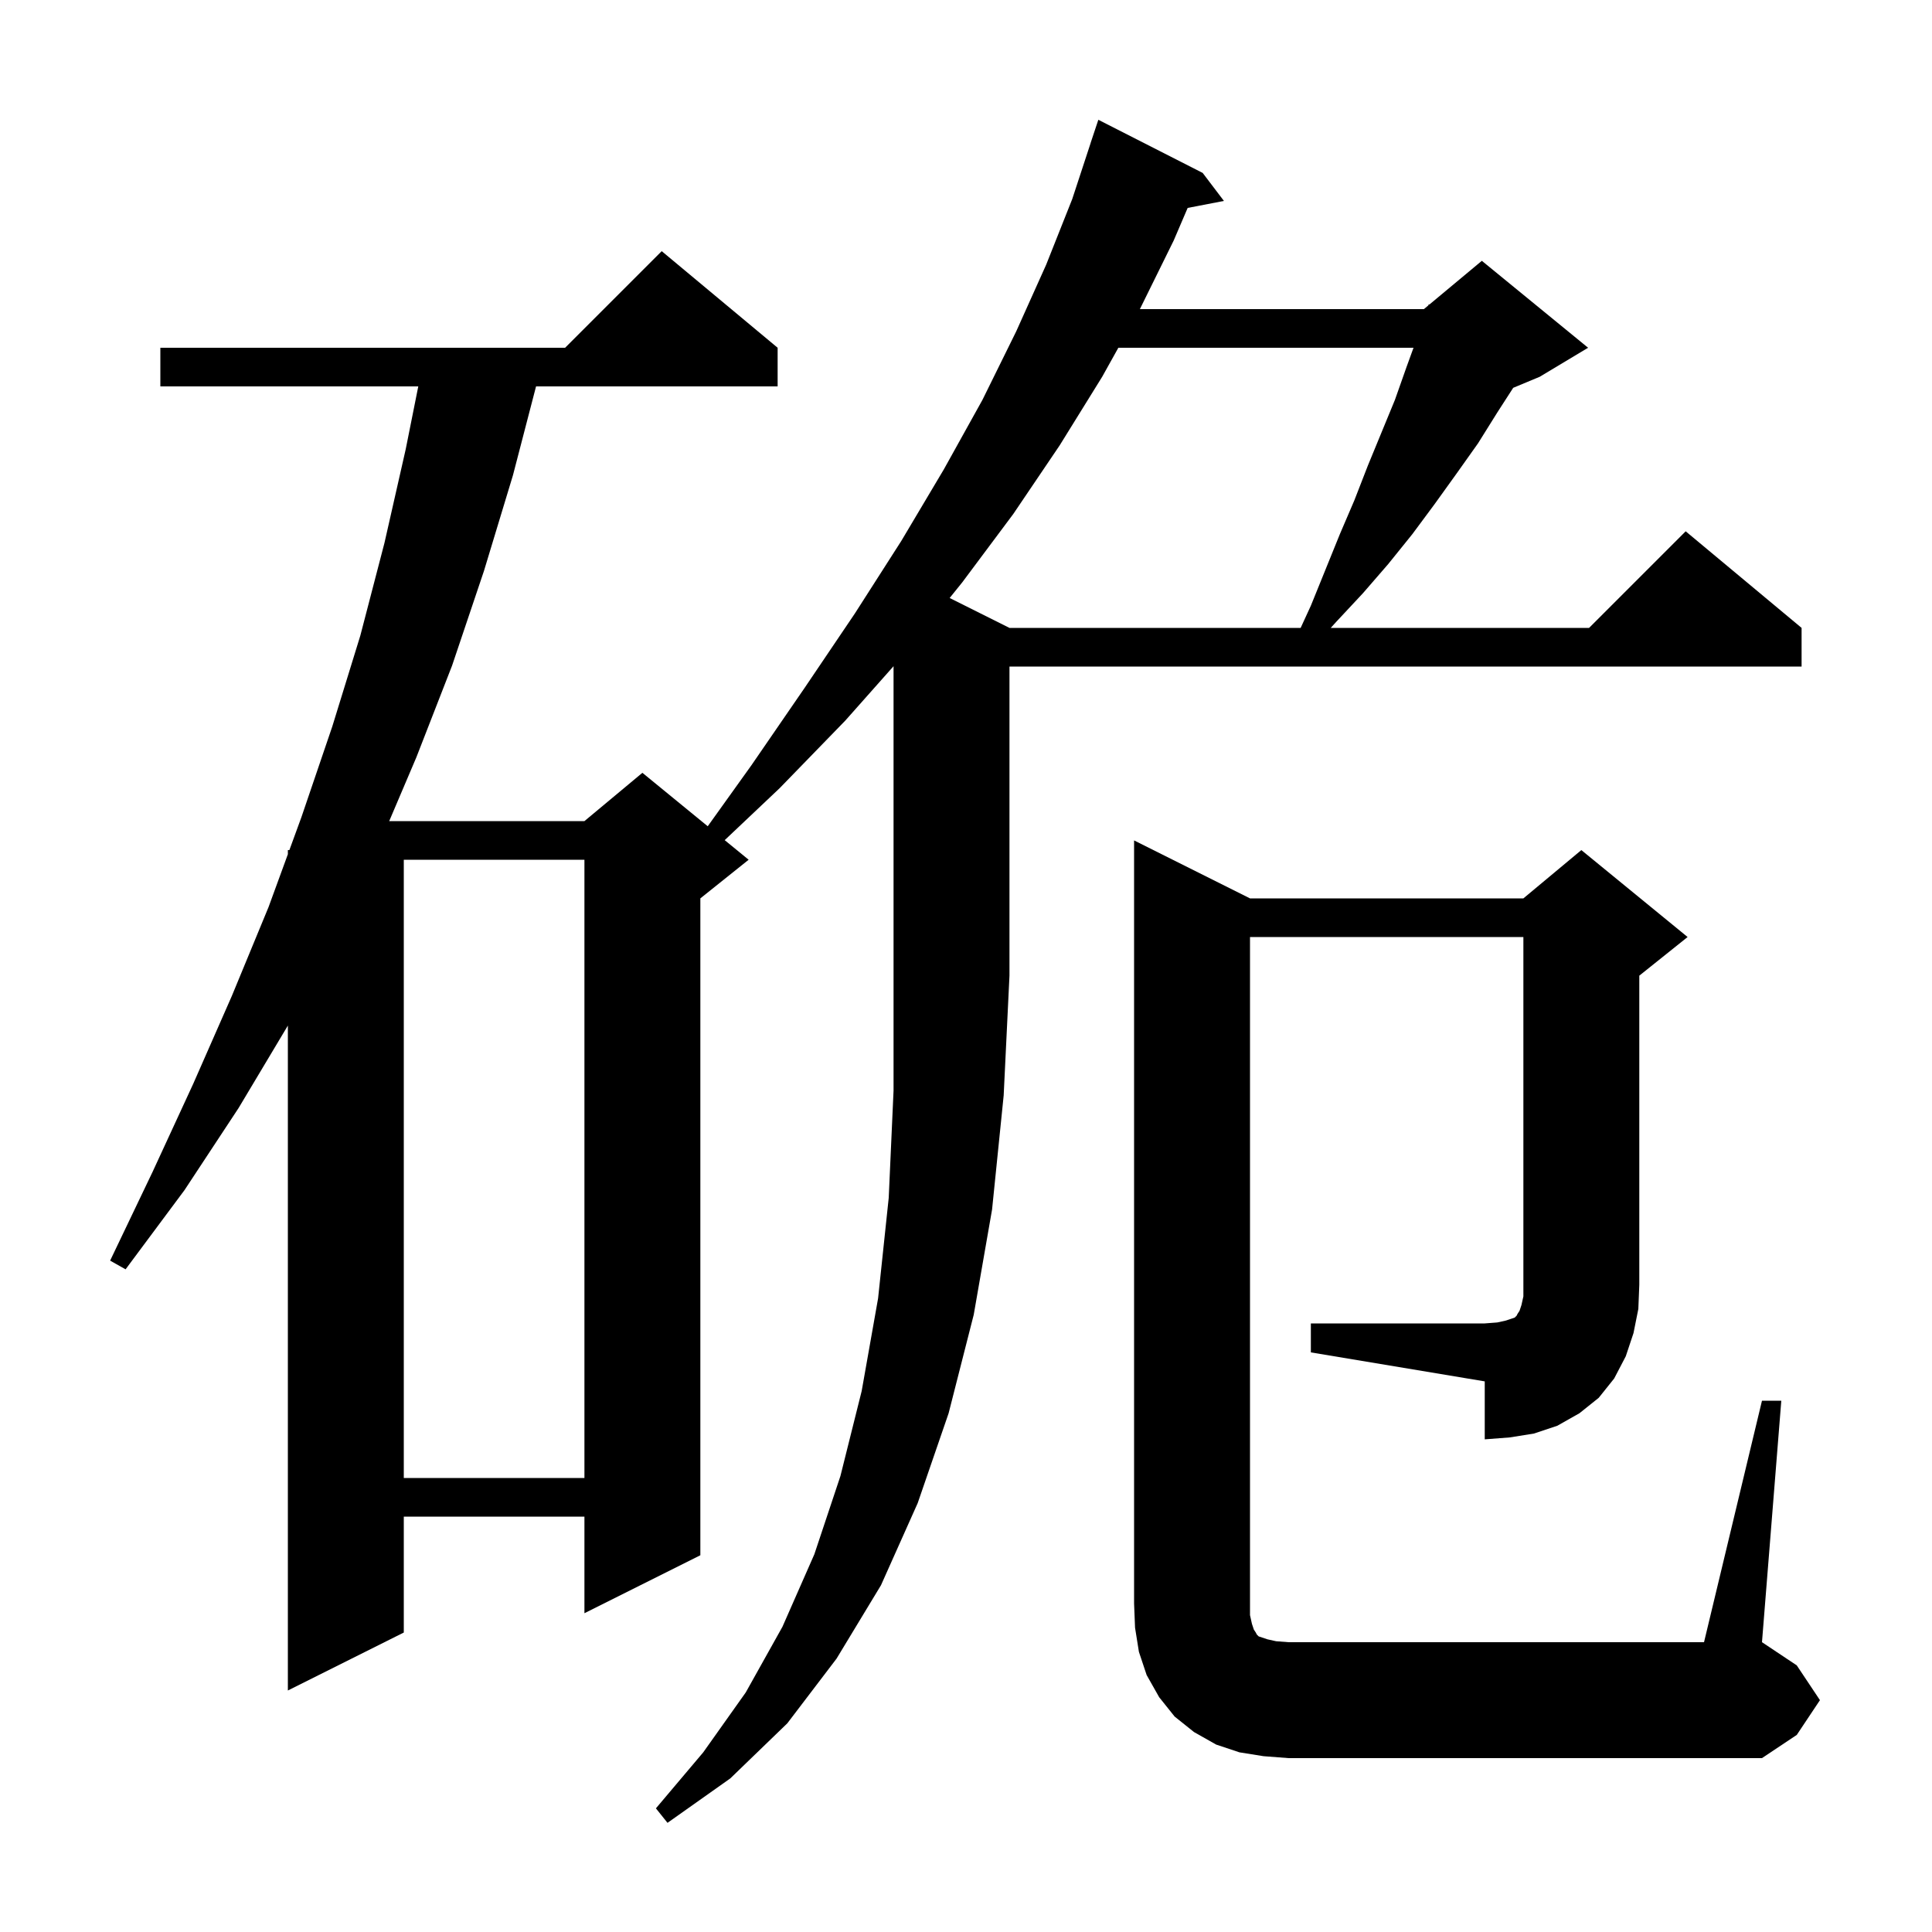 <svg xmlns="http://www.w3.org/2000/svg" xmlns:xlink="http://www.w3.org/1999/xlink" version="1.1" baseProfile="full" viewBox="0 0 200 200" width="200" height="200">
<g fill="black">
<path d="M 87.5 74.6 L 80.7 81.6 L 75.021 86.972 L 77.5 89.0 L 72.5 93.0 L 72.5 161.0 L 60.5 167.0 L 60.5 157.0 L 41.8 157.0 L 41.8 169.0 L 29.8 175.0 L 29.8 106.167 L 24.7 114.7 L 19.1 123.2 L 13.0 131.4 L 11.4 130.5 L 15.8 121.3 L 20.0 112.2 L 24.0 103.1 L 27.8 93.9 L 29.8 88.429 L 29.8 88.0 L 29.957 88.0 L 31.2 84.6 L 34.4 75.2 L 37.3 65.8 L 39.8 56.2 L 42.0 46.5 L 43.3 40.0 L 16.6 40.0 L 16.6 36.0 L 58.5 36.0 L 68.5 26.0 L 80.5 36.0 L 80.5 40.0 L 55.492 40.0 L 53.1 49.2 L 50.1 59.1 L 46.8 68.9 L 43.1 78.4 L 40.291 85.0 L 60.5 85.0 L 66.5 80.0 L 73.264 85.534 L 77.8 79.2 L 83.3 71.2 L 88.5 63.5 L 93.3 56.0 L 97.7 48.6 L 101.7 41.4 L 105.2 34.3 L 108.3 27.4 L 111.0 20.6 L 112.904 14.801 L 112.9 14.8 L 113.7 12.4 L 124.5 17.9 L 126.7 20.8 L 122.947 21.524 L 121.5 24.9 L 118.0 32.0 L 147.4 32.0 L 147.86 31.617 L 147.9 31.5 L 147.965 31.529 L 153.4 27.0 L 164.4 36.0 L 159.4 39.0 L 156.647 40.147 L 155.0 42.7 L 153.0 45.9 L 150.8 49.0 L 148.5 52.2 L 146.2 55.3 L 143.7 58.4 L 141.1 61.4 L 138.3 64.4 L 137.758 65.0 L 164.5 65.0 L 174.5 55.0 L 186.5 65.0 L 186.5 69.0 L 104.5 69.0 L 104.5 101.0 L 103.9 113.4 L 102.7 125.2 L 100.8 136.1 L 98.2 146.3 L 95.0 155.6 L 91.2 164.1 L 86.6 171.7 L 81.5 178.4 L 75.6 184.1 L 69.1 188.7 L 67.9 187.2 L 72.8 181.4 L 77.2 175.2 L 81.0 168.4 L 84.3 160.9 L 87.0 152.8 L 89.2 144.0 L 90.9 134.4 L 92.0 124.0 L 92.5 112.9 L 92.5 68.965 Z M 41.8 89.0 L 41.8 153.0 L 60.5 153.0 L 60.5 89.0 Z M 135.7 137.0 L 153.7 137.0 L 155.0 136.9 L 155.9 136.7 L 156.8 136.4 L 157.0 136.2 L 157.1 136.0 L 157.3 135.7 L 157.5 135.1 L 157.7 134.2 L 157.7 97.0 L 129.4 97.0 L 129.4 167.2 L 129.6 168.1 L 129.8 168.7 L 130.0 169.0 L 130.1 169.2 L 130.3 169.4 L 131.2 169.7 L 132.1 169.9 L 133.4 170.0 L 176.4 170.0 L 182.4 145.0 L 184.4 145.0 L 182.4 170.0 L 186.0 172.4 L 188.4 176.0 L 186.0 179.6 L 182.4 182.0 L 133.4 182.0 L 130.8 181.8 L 128.3 181.4 L 125.9 180.6 L 123.6 179.3 L 121.6 177.7 L 120.0 175.7 L 118.7 173.4 L 117.9 171.0 L 117.5 168.5 L 117.4 166.0 L 117.4 87.0 L 129.4 93.0 L 157.7 93.0 L 163.7 88.0 L 174.7 97.0 L 169.7 101.0 L 169.7 133.0 L 169.6 135.5 L 169.1 138.0 L 168.3 140.4 L 167.1 142.7 L 165.5 144.7 L 163.5 146.3 L 161.2 147.6 L 158.8 148.4 L 156.3 148.8 L 153.7 149.0 L 153.7 143.0 L 135.7 140.0 Z M 115.771 36.0 L 114.1 39.0 L 109.7 46.1 L 104.9 53.2 L 99.6 60.3 L 98.308 61.904 L 104.5 65.0 L 134.643 65.0 L 135.7 62.7 L 138.7 55.3 L 140.2 51.8 L 141.6 48.2 L 144.4 41.4 L 145.6 38.0 L 146.327 36.0 Z " />
</g>
</svg>
